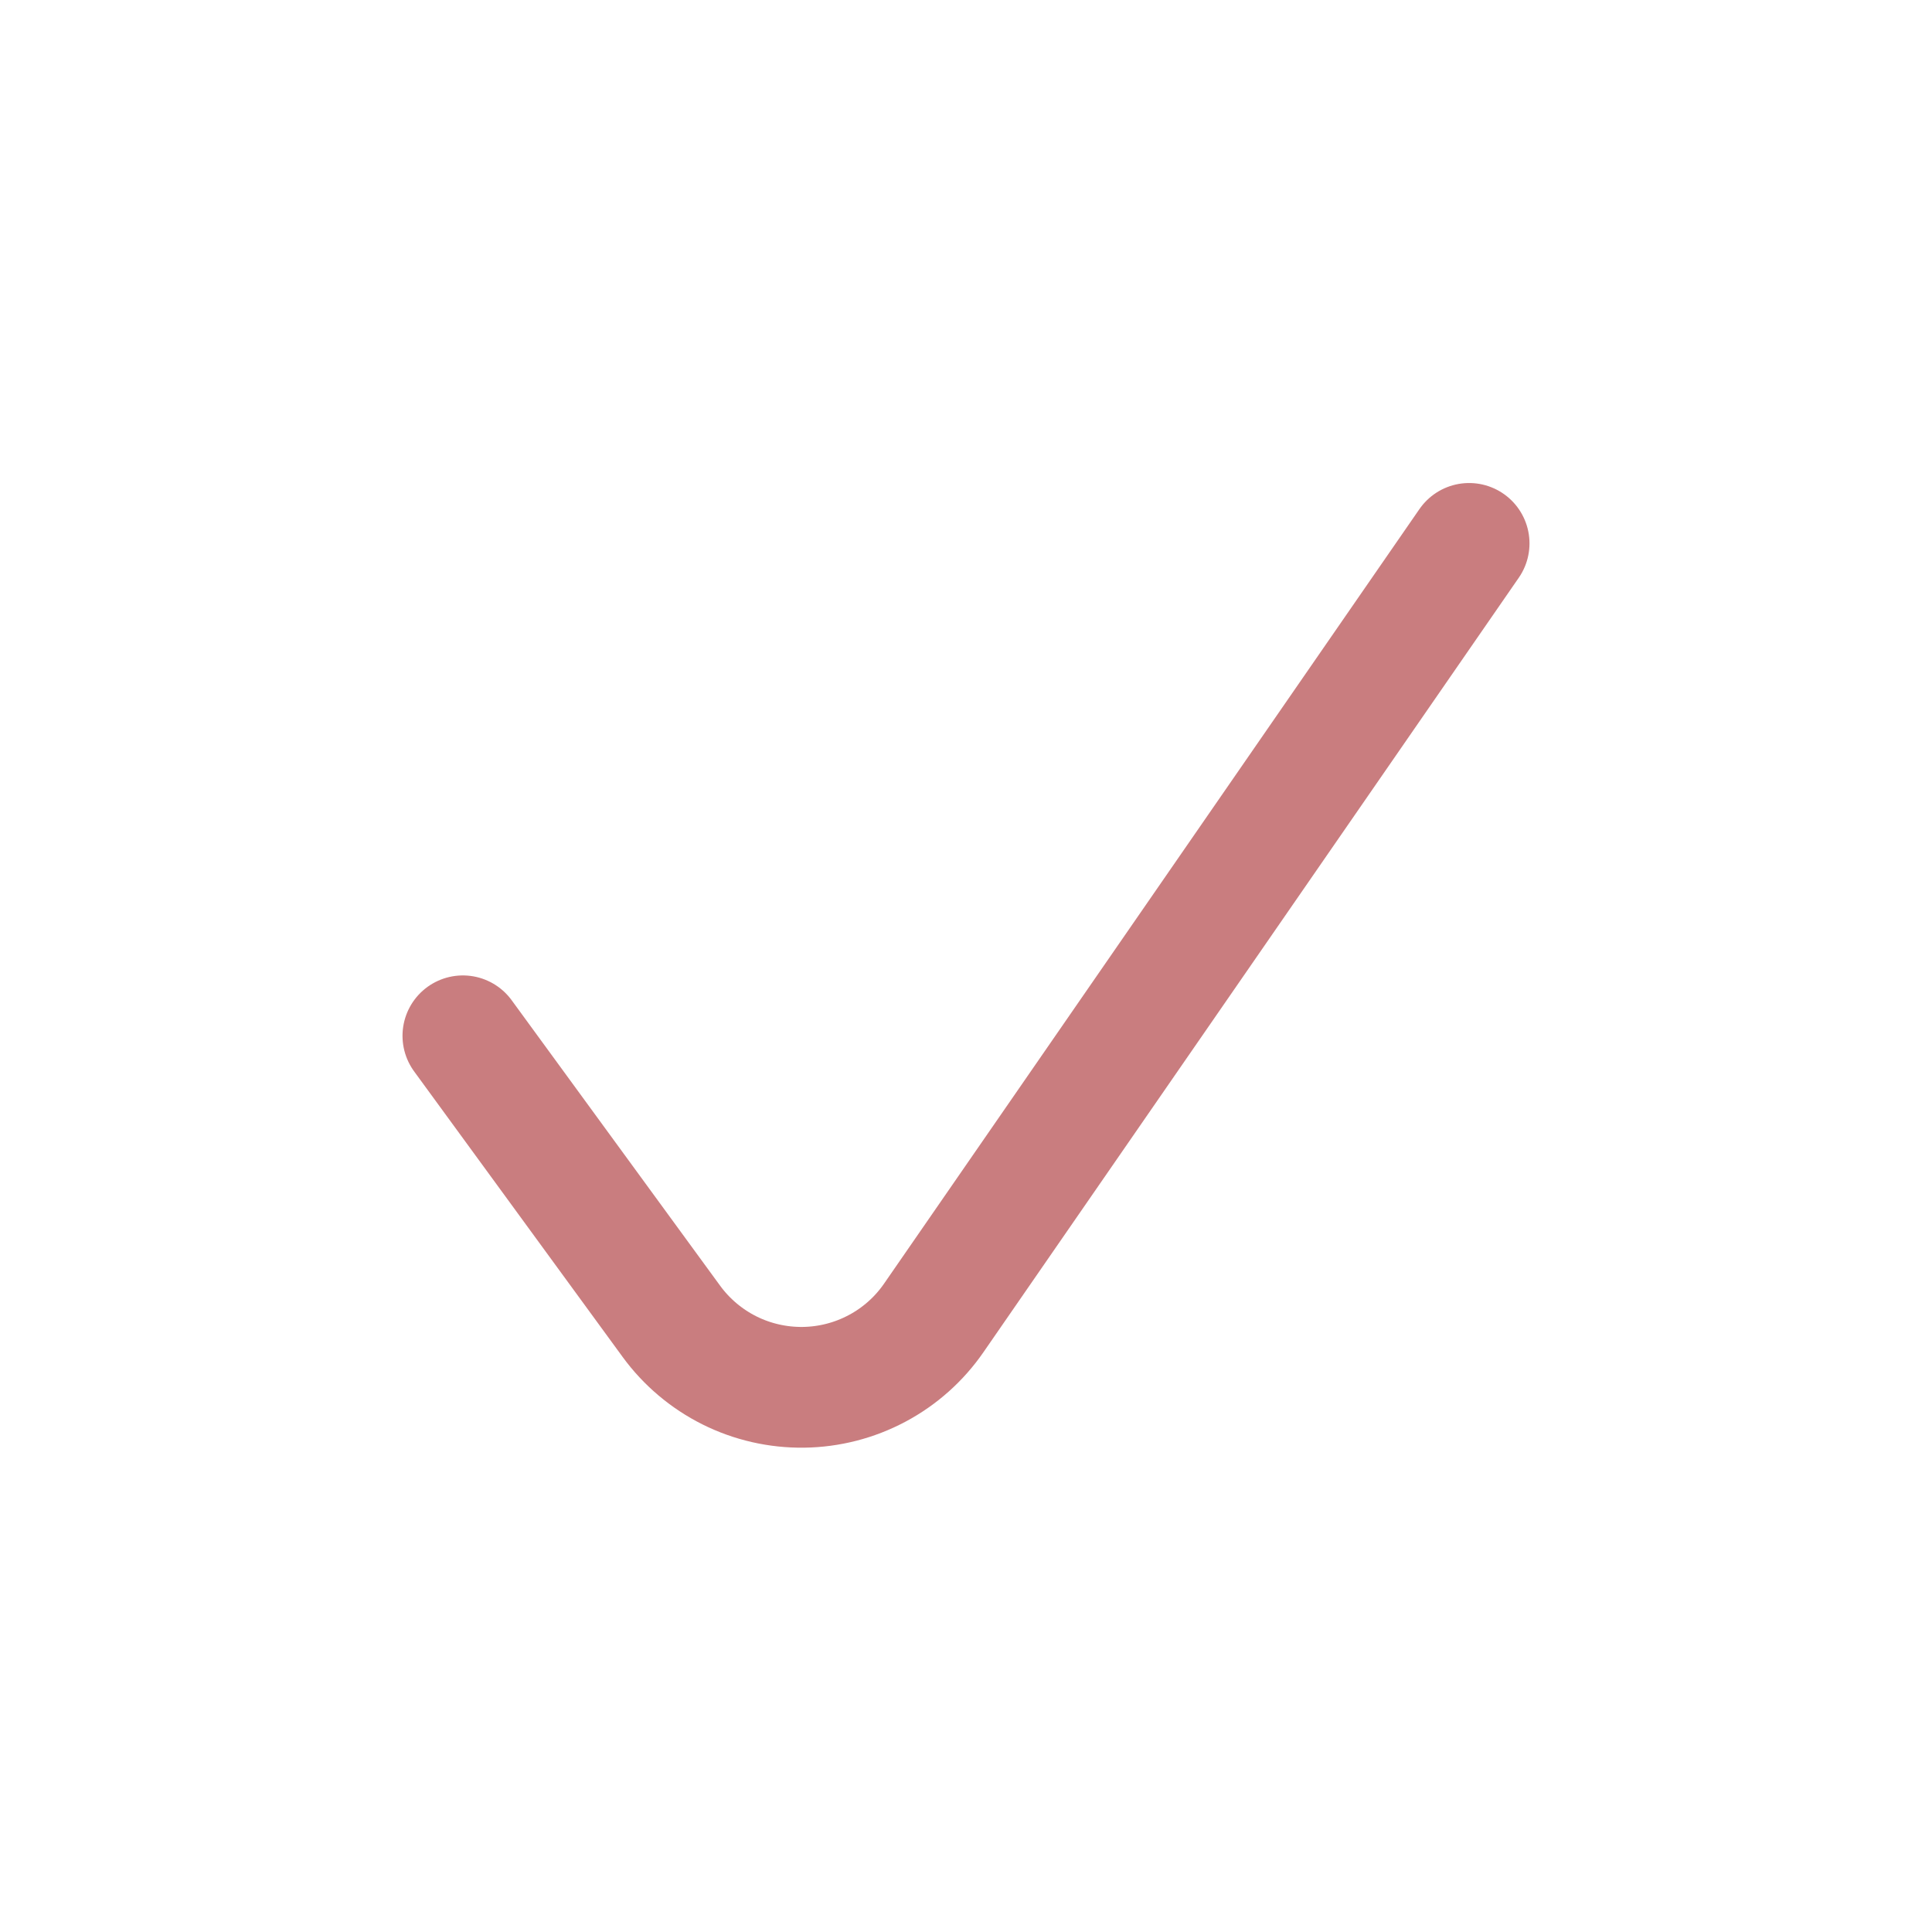 <?xml version="1.0" encoding="UTF-8"?> <svg xmlns="http://www.w3.org/2000/svg" width="46" height="46" viewBox="0 0 46 46" fill="none"> <path d="M11.021 24.662L15.985 31.46C16.346 31.954 16.82 32.354 17.367 32.628C17.914 32.901 18.519 33.039 19.131 33.031C19.742 33.023 20.343 32.869 20.883 32.581C21.423 32.294 21.886 31.881 22.233 31.378L34.979 12.938" stroke="#C97D7F" stroke-width="2.875" stroke-linecap="round" stroke-linejoin="round"></path> </svg> 